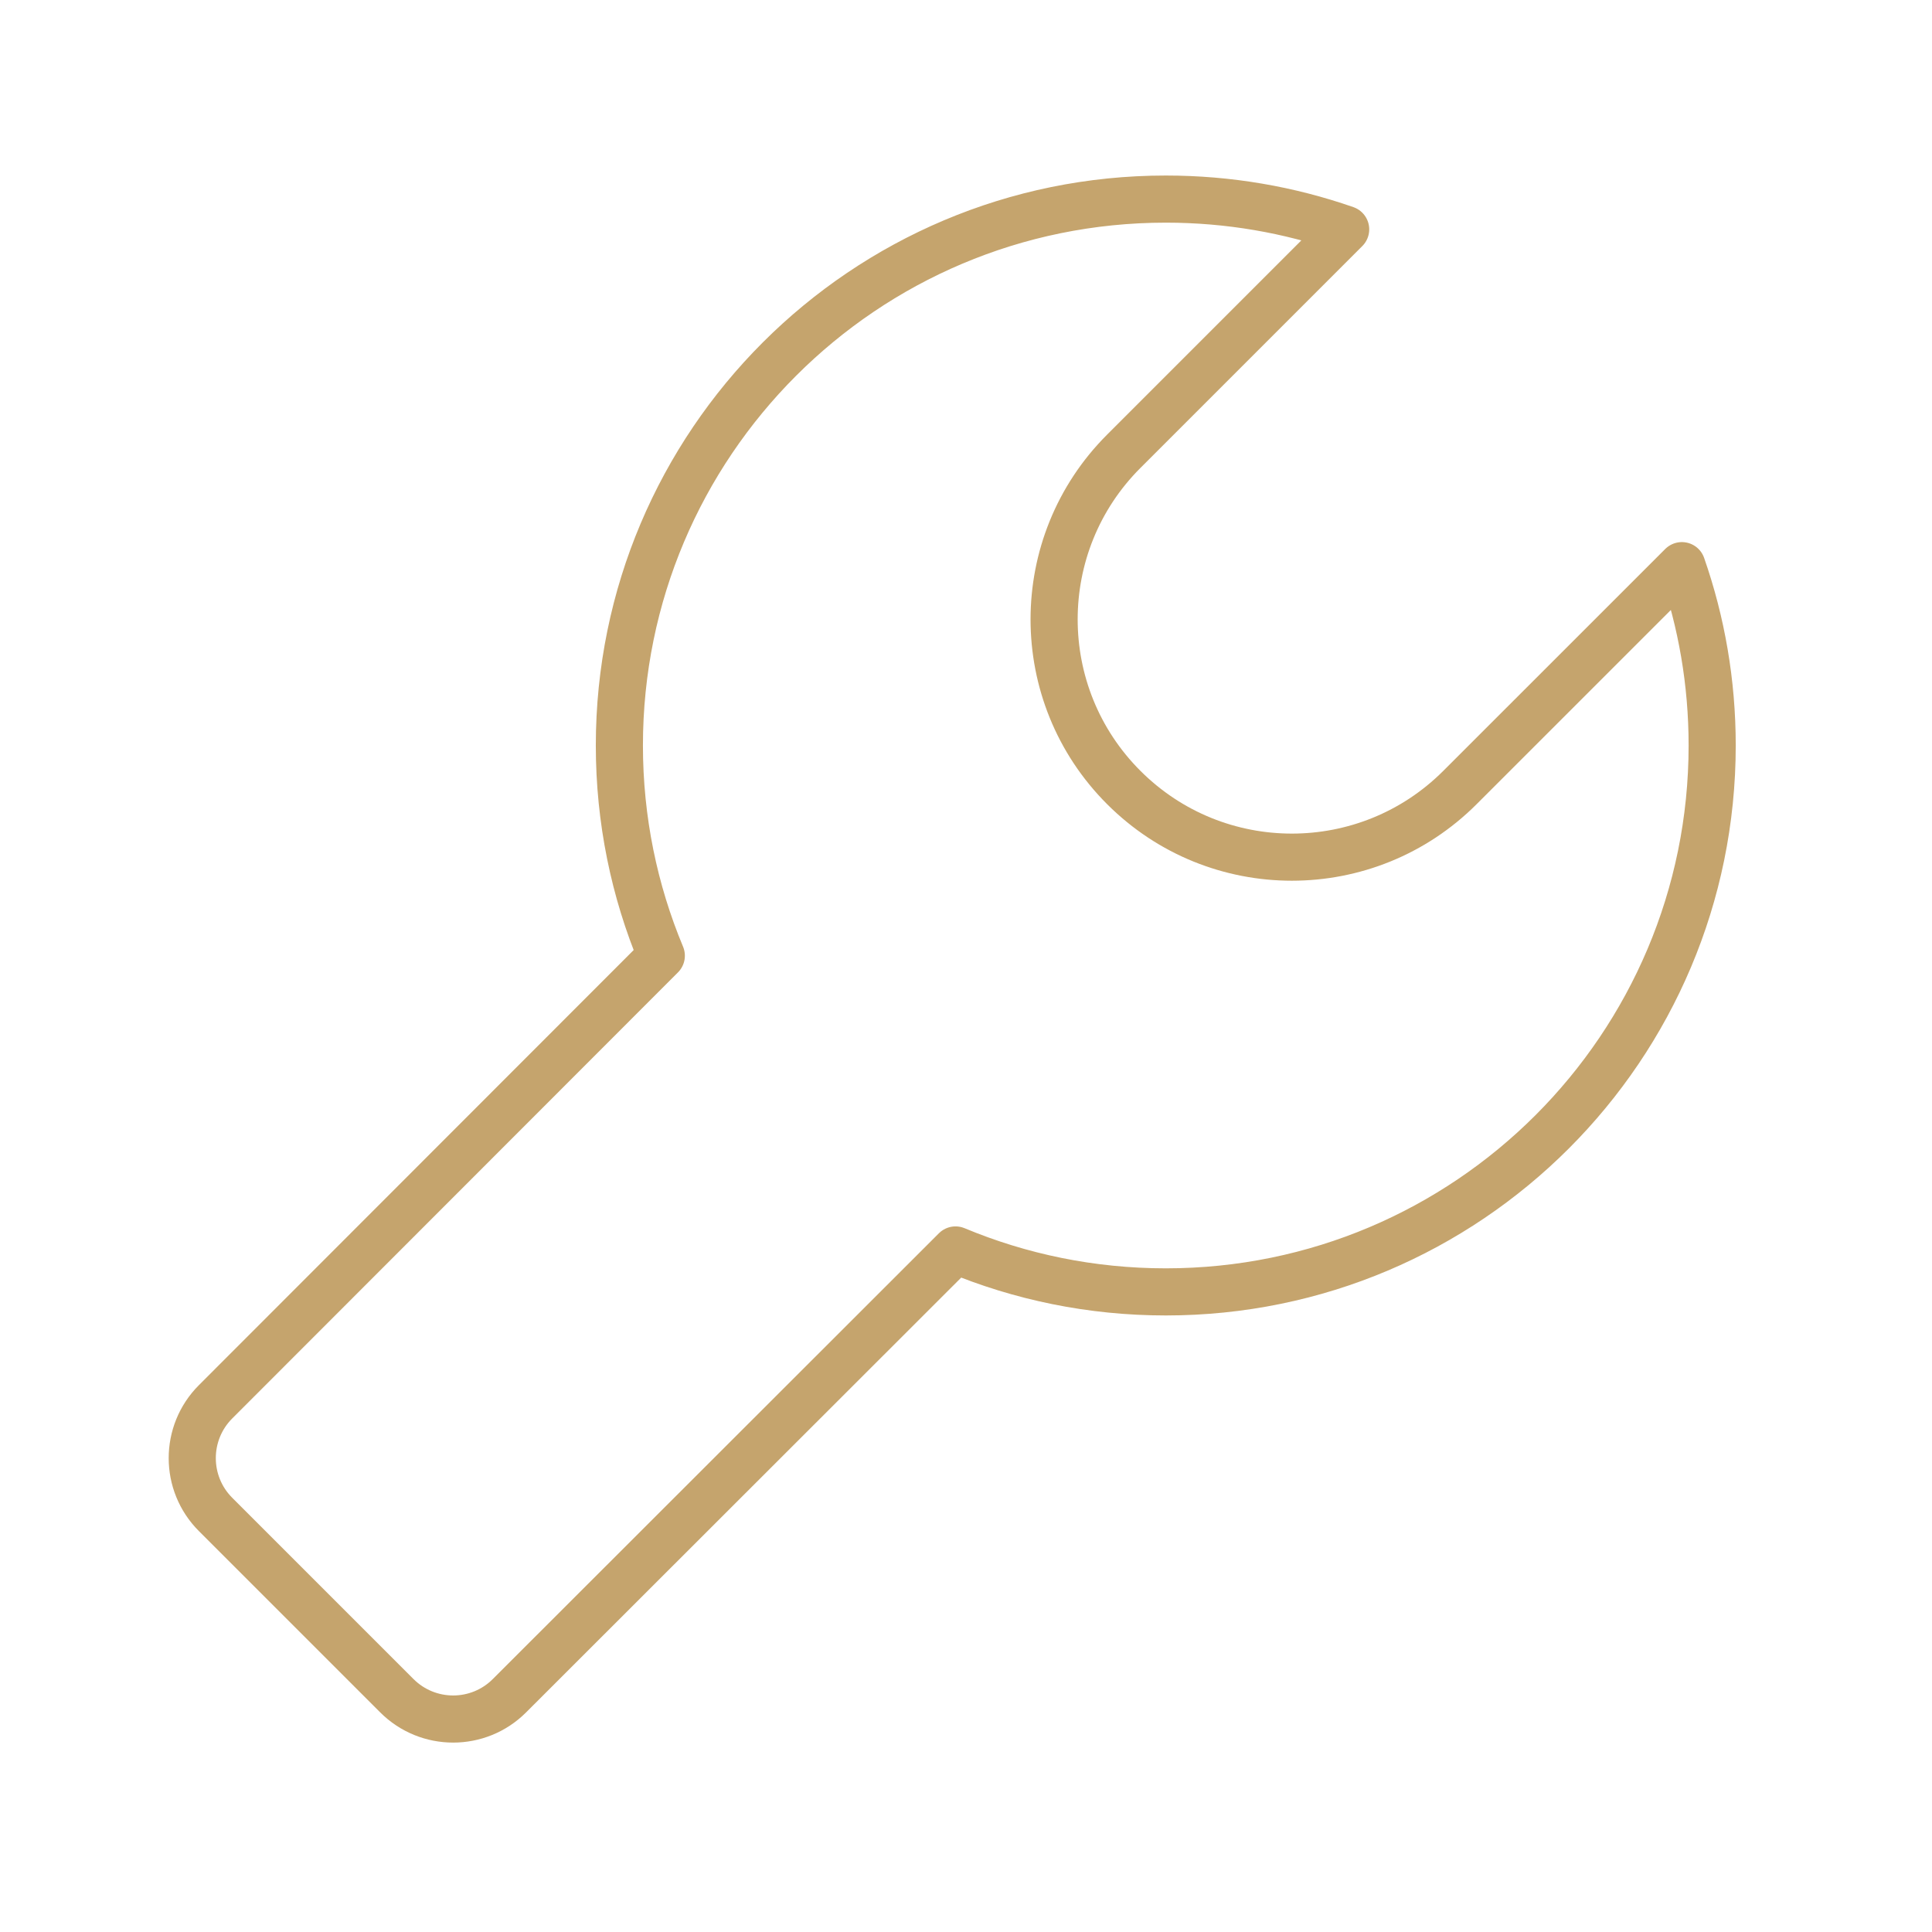 <?xml version="1.0" encoding="UTF-8"?>
<svg xmlns="http://www.w3.org/2000/svg" width="41" height="41" viewBox="0 0 41 41" fill="none">
  <path d="M24.74 27.416C31.144 27.416 36.335 22.224 36.335 15.82C36.335 14.483 36.109 13.199 35.692 12.004L30.983 16.712C29.013 18.683 25.818 18.683 23.848 16.712C21.877 14.742 21.877 11.547 23.848 9.577L28.557 4.868C27.361 4.451 26.077 4.225 24.74 4.225C18.336 4.225 13.144 9.416 13.144 15.82C13.144 17.402 13.461 18.909 14.034 20.282L4.574 29.749C3.915 30.409 3.915 31.479 4.575 32.139L8.421 35.985C9.081 36.645 10.151 36.646 10.811 35.986L20.278 26.526C21.651 27.099 23.158 27.416 24.74 27.416Z" stroke="#C5A46D" stroke-linejoin="round"></path>
</svg>
